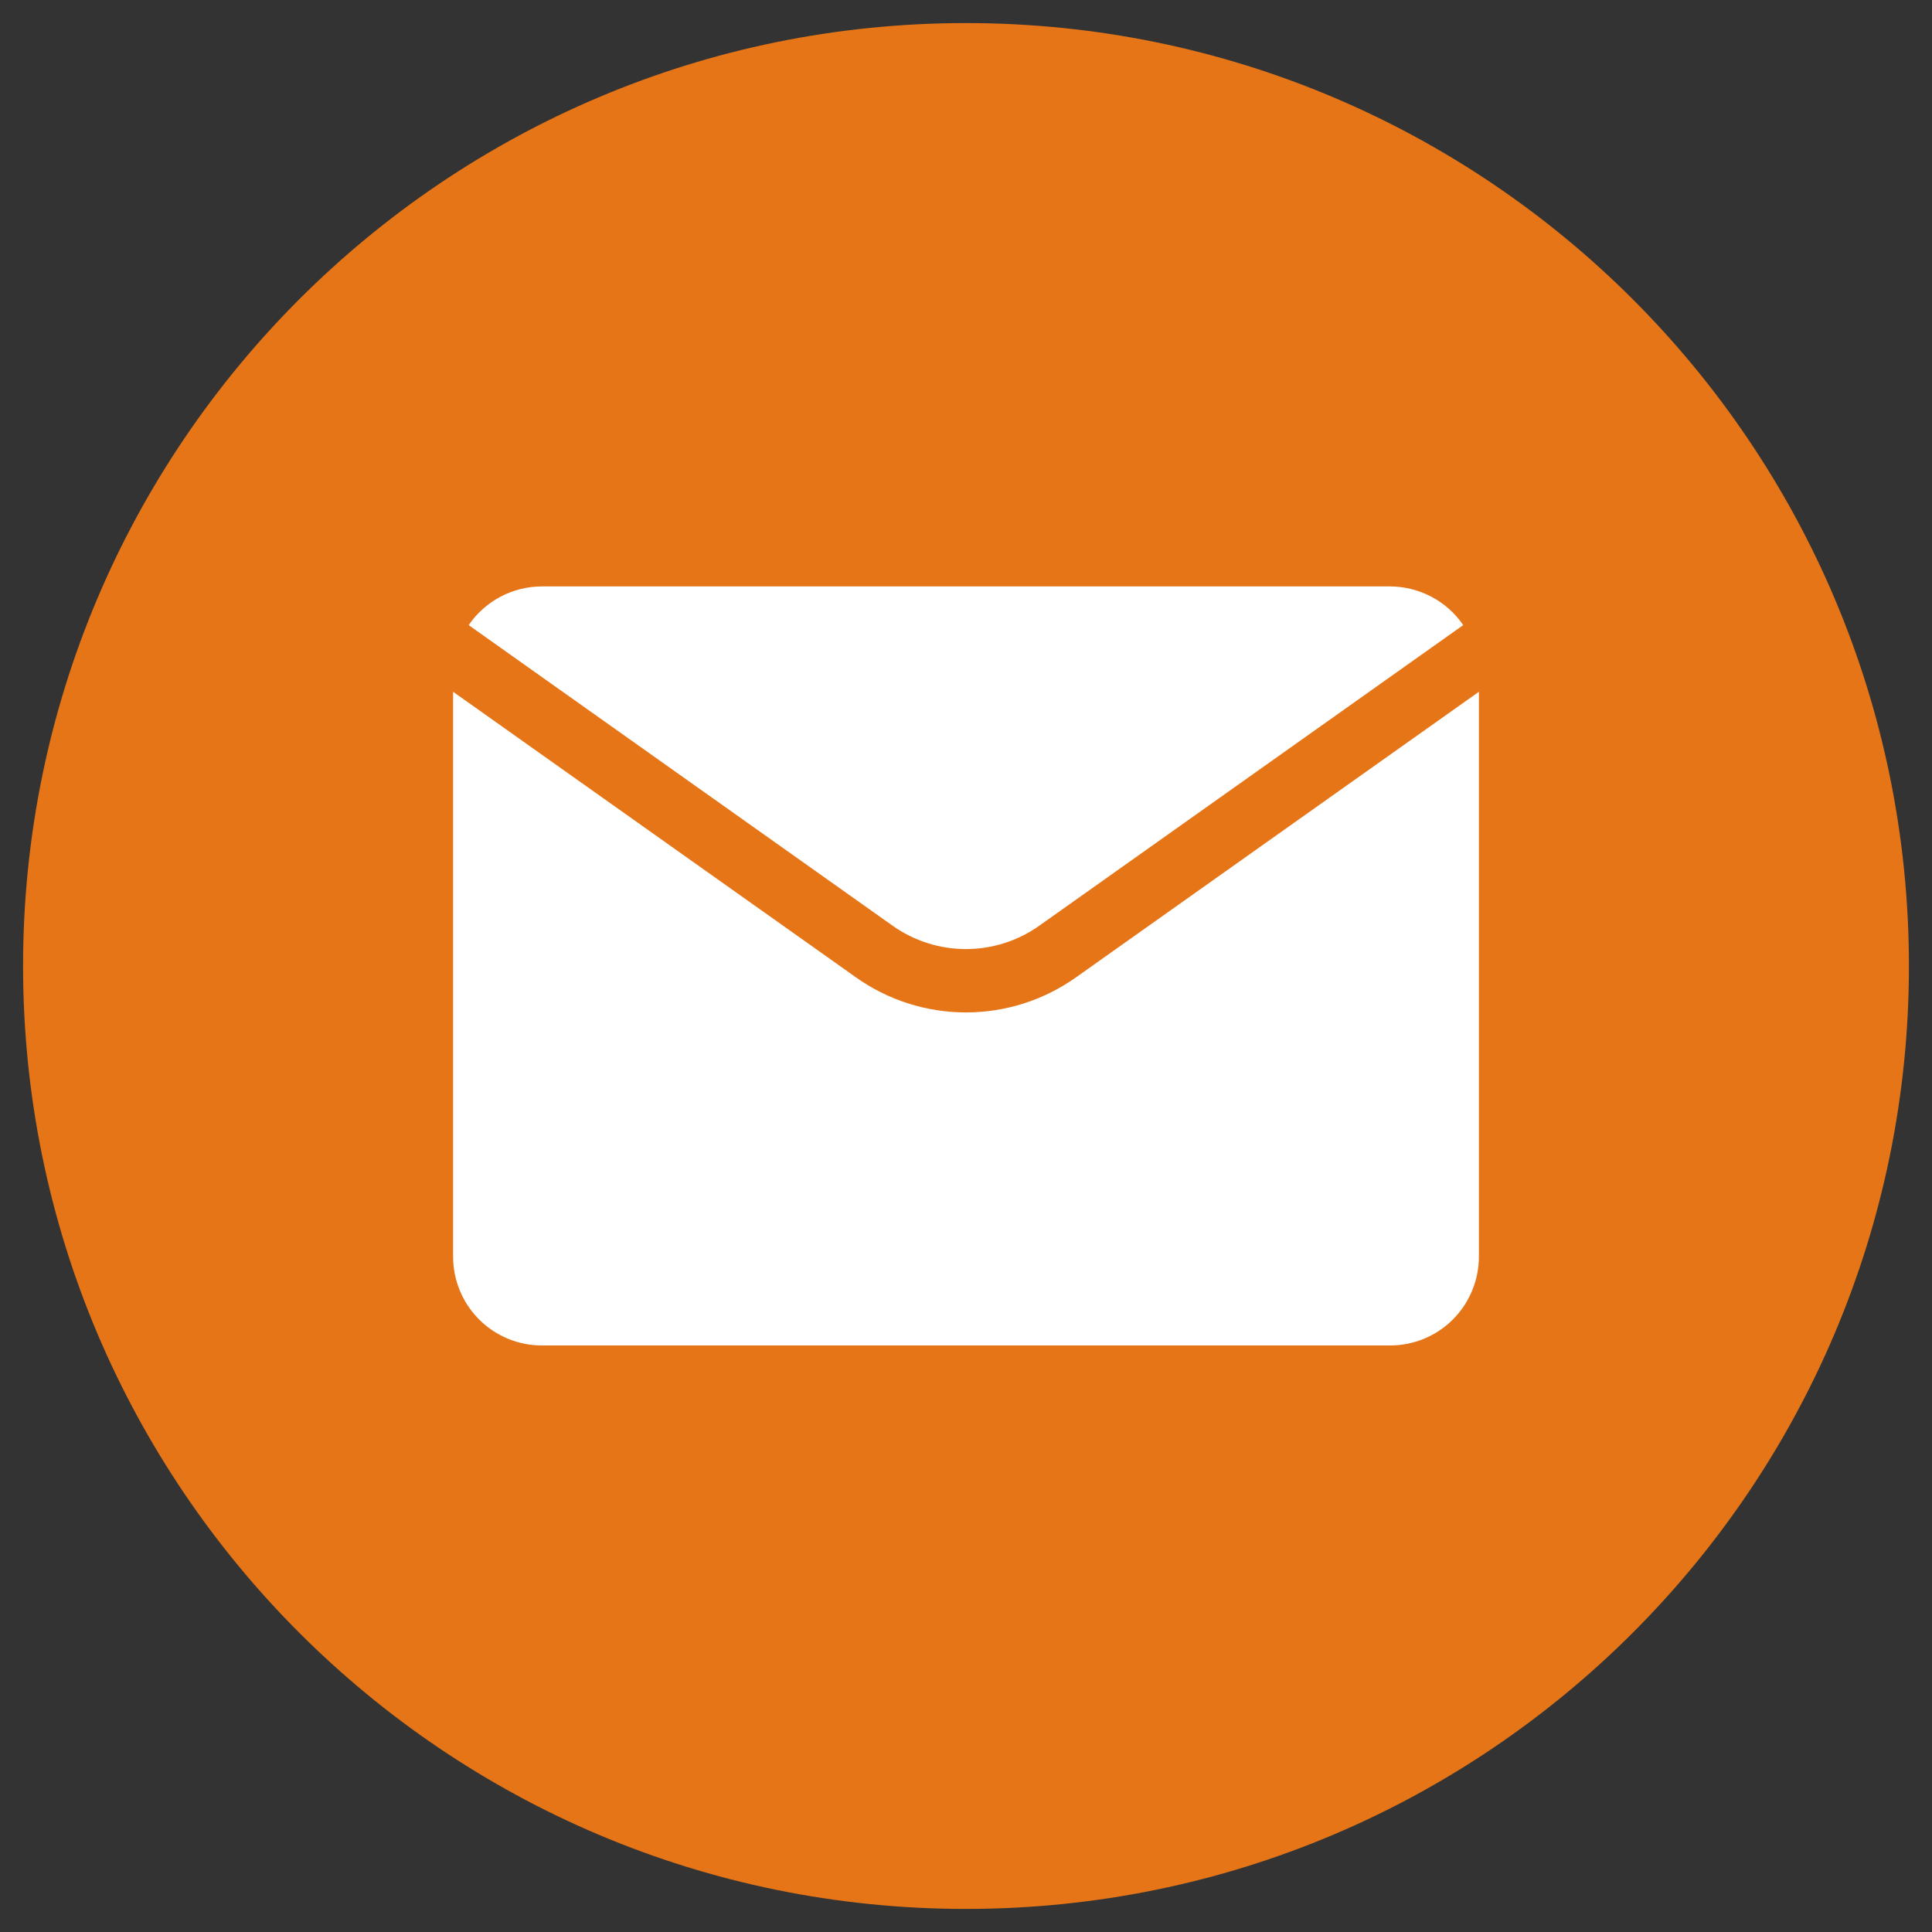 <svg width="34" height="34" viewBox="0 0 34 34" fill="none" xmlns="http://www.w3.org/2000/svg">
<rect x="0" y="0" width="34" height="34" fill="#333333" stroke="none"/>
<path d="M33.594 17C33.594 7.836 26.165 0.406 17 0.406C7.836 0.406 0.406 7.836 0.406 17C0.406 26.165 7.836 33.594 17 33.594C26.165 33.594 33.594 26.165 33.594 17Z" fill="#E67517"/>
<path d="M24.463 10.32H9.537C9.283 10.32 9.033 10.382 8.808 10.501C8.583 10.62 8.391 10.791 8.248 11.001L15.71 16.292C16.087 16.559 16.538 16.702 16.999 16.702C17.461 16.702 17.911 16.559 18.288 16.292L25.75 11.001C25.607 10.791 25.415 10.62 25.191 10.502C24.966 10.383 24.717 10.321 24.463 10.32Z" fill="white"/>
<path d="M18.934 17.201C18.369 17.602 17.693 17.817 17 17.817C16.306 17.817 15.63 17.602 15.065 17.201L7.974 12.174V22.116C7.974 22.53 8.139 22.928 8.432 23.221C8.725 23.514 9.122 23.678 9.537 23.678H24.463C24.878 23.678 25.275 23.514 25.568 23.221C25.861 22.928 26.026 22.53 26.026 22.116V12.174L18.934 17.201Z" fill="white"/>
</svg>
